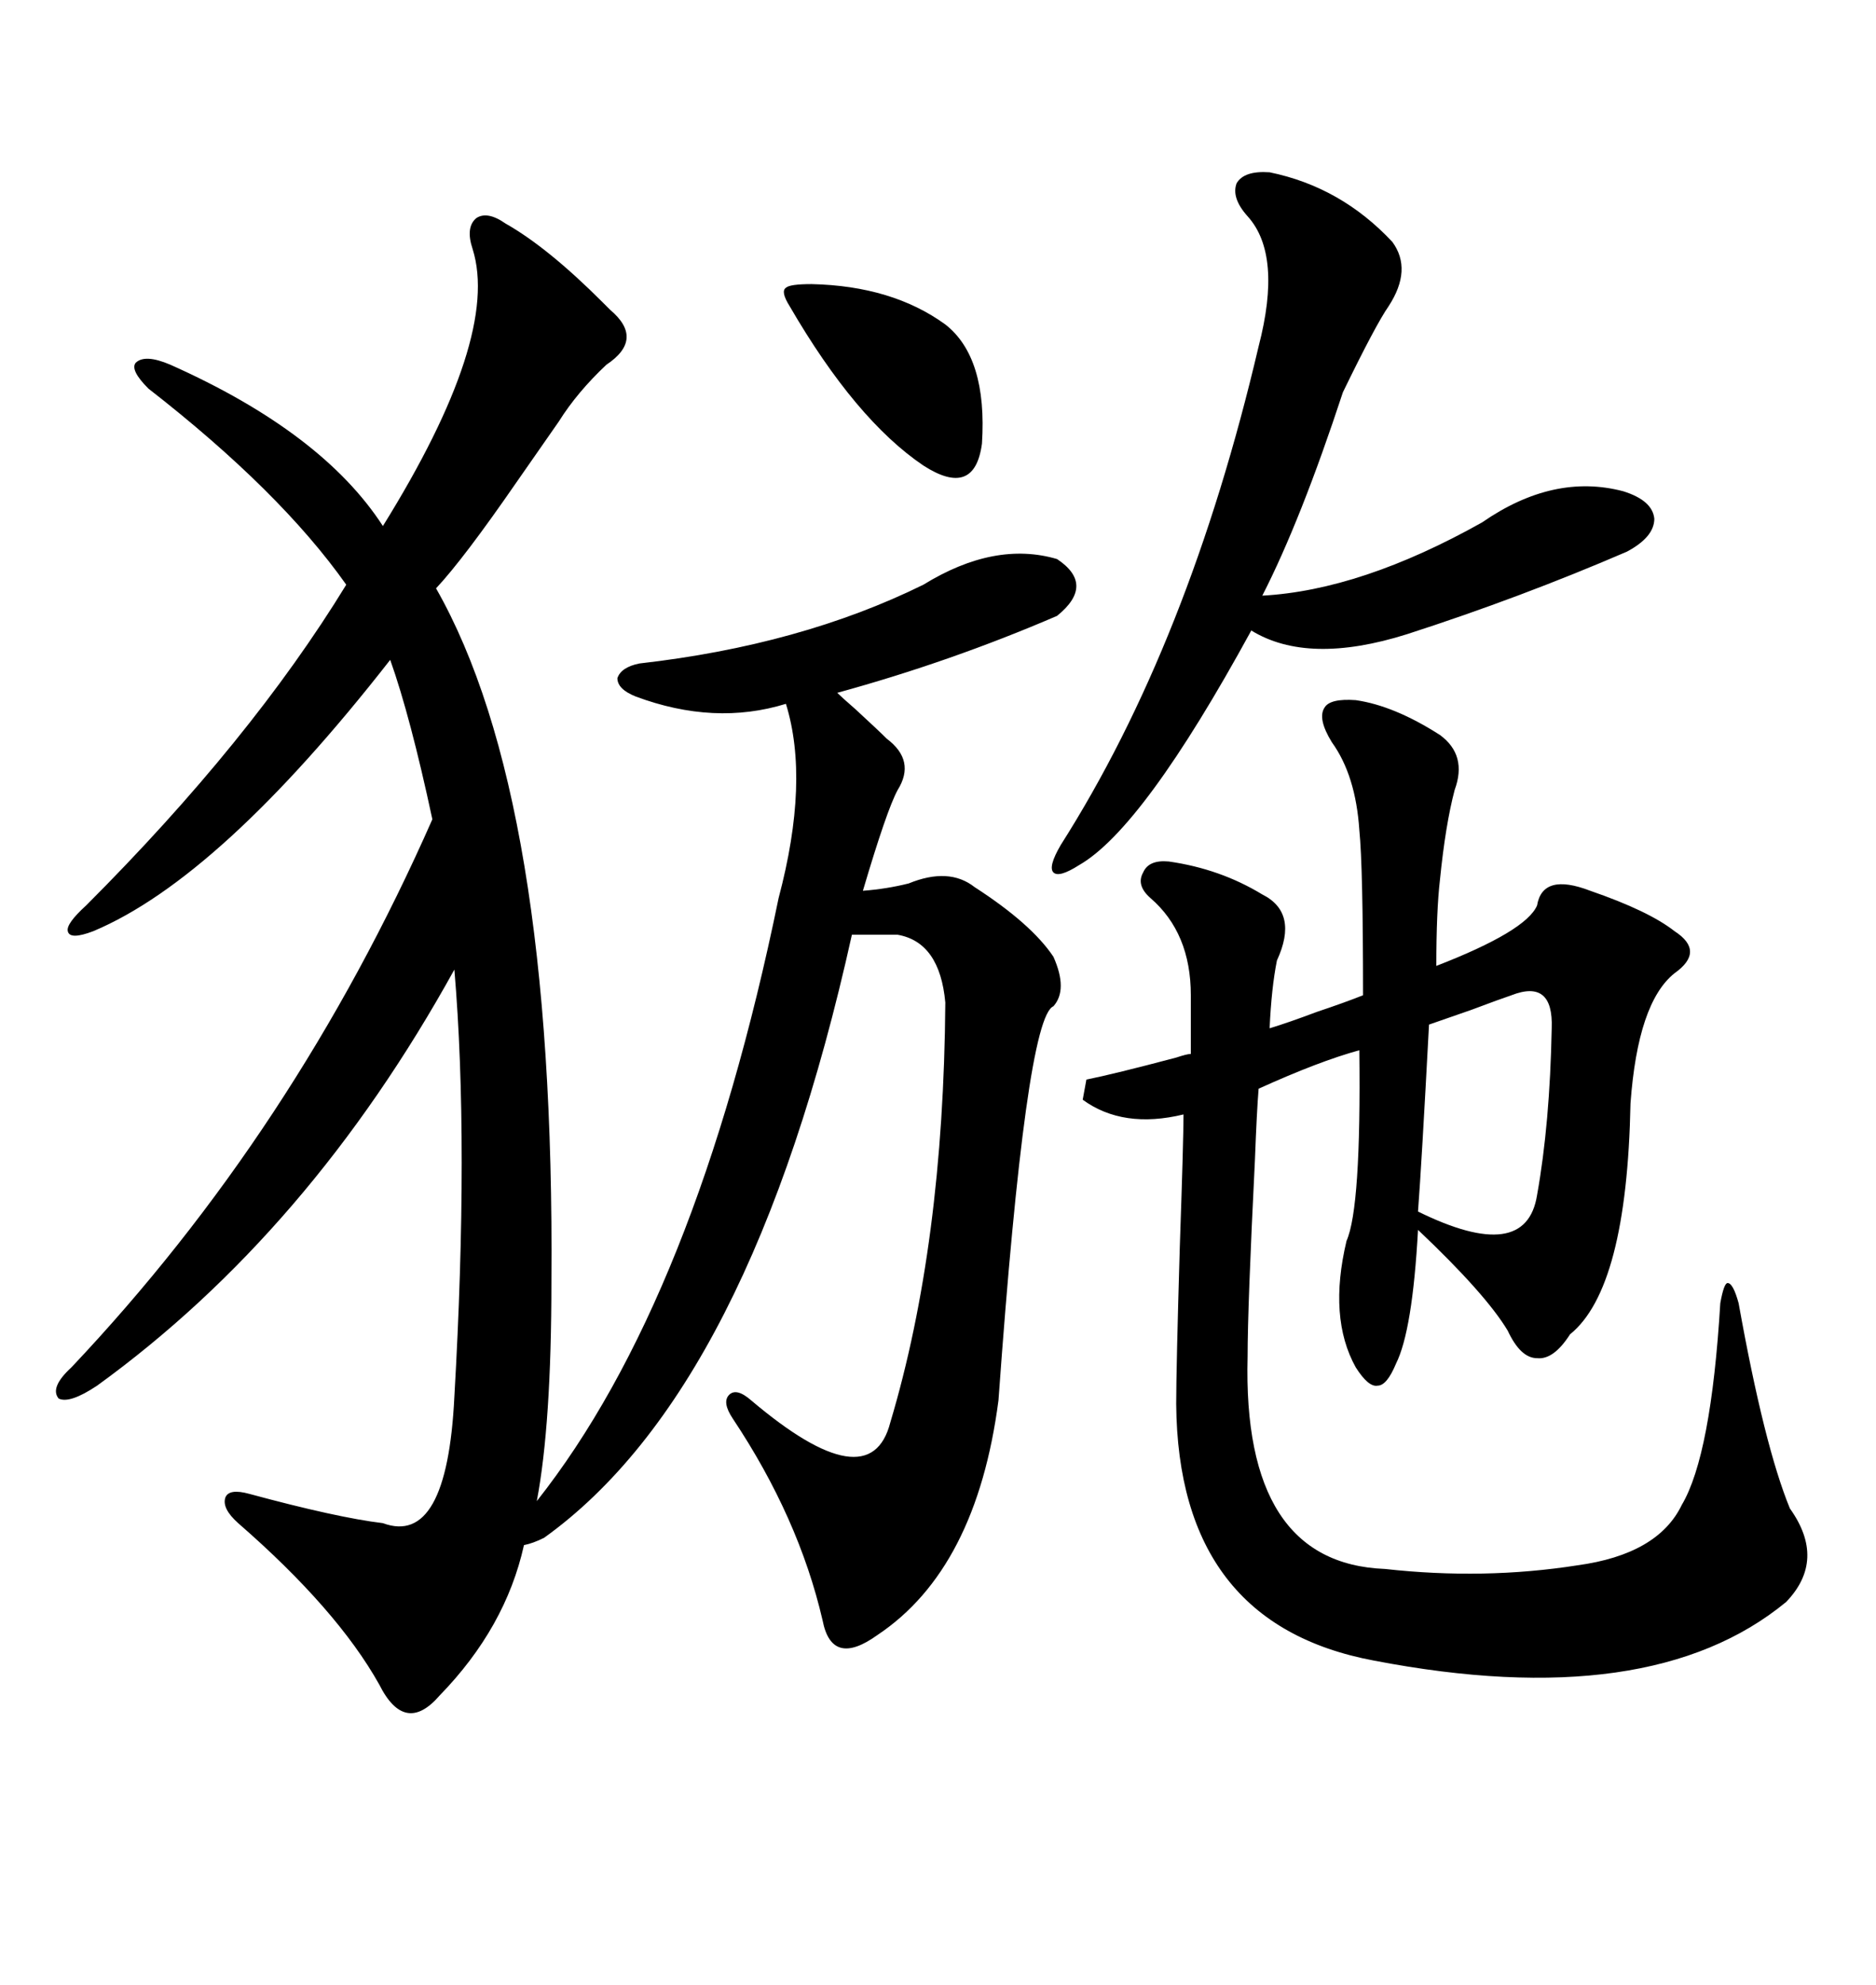 <svg xmlns="http://www.w3.org/2000/svg" xmlns:xlink="http://www.w3.org/1999/xlink" width="300" height="317.285"><path d="M147.66 93.46L147.66 93.46Q159.08 86.43 169.04 89.36L169.04 89.36Q175.20 93.46 169.04 98.44L169.04 98.44Q152.05 105.76 133.89 110.74L133.89 110.74Q134.47 111.33 136.82 113.38L136.82 113.38Q140.63 116.89 141.80 118.07L141.80 118.07Q146.48 121.58 143.55 126.27L143.55 126.27Q141.80 129.49 137.99 142.38L137.99 142.38Q141.80 142.09 145.31 141.21L145.31 141.21Q151.76 138.57 155.86 141.80L155.86 141.80Q164.94 147.66 168.46 152.93L168.46 152.93Q170.80 158.20 168.46 160.84L168.46 160.84Q164.06 162.60 159.67 223.83L159.67 223.83Q156.15 250.78 140.33 261.33L140.33 261.33Q133.01 266.60 131.54 258.98L131.54 258.98Q127.73 242.58 117.19 226.76L117.19 226.76Q115.43 224.12 116.60 222.95L116.60 222.95Q117.77 221.78 120.12 223.83L120.12 223.83Q139.16 239.94 142.38 227.34L142.38 227.34Q150.88 198.93 151.17 160.25L151.17 160.25Q150.29 150.59 143.55 149.41L143.55 149.41L136.23 149.41Q120.12 222.07 87.01 245.80L87.01 245.80Q85.25 246.68 83.79 246.97L83.79 246.97Q80.86 260.16 70.31 271.00L70.31 271.00Q64.75 277.44 60.64 269.24L60.64 269.24Q53.91 257.23 38.09 243.46L38.09 243.46Q35.45 241.11 36.04 239.36L36.04 239.36Q36.62 237.89 39.84 238.77L39.84 238.77Q53.91 242.58 61.23 243.46L61.23 243.46Q71.48 247.27 72.66 223.24L72.66 223.24Q75 182.52 72.66 154.98L72.66 154.98Q49.51 196.88 15.53 221.48L15.53 221.48Q11.13 224.41 9.38 223.54L9.38 223.54Q7.91 221.78 11.43 218.55L11.43 218.55Q47.17 180.76 69.14 130.96L69.14 130.96Q65.63 114.55 62.40 105.47L62.40 105.47Q35.16 140.33 14.94 148.83L14.94 148.83Q11.13 150.29 10.84 148.83L10.84 148.83Q10.55 147.66 13.77 144.73L13.77 144.73Q40.14 118.36 55.37 93.46L55.37 93.46Q44.82 78.52 23.73 62.11L23.73 62.11Q20.80 59.18 21.68 58.01L21.68 58.01Q23.14 56.54 27.25 58.30L27.25 58.30Q51.56 69.14 61.23 84.08L61.23 84.08Q79.98 53.91 75.59 39.84L75.59 39.84Q74.41 36.33 76.17 34.86L76.17 34.86Q77.93 33.69 80.86 35.74L80.86 35.74Q87.60 39.55 96.39 48.34L96.39 48.34Q97.27 49.22 97.56 49.51L97.56 49.51Q103.13 54.20 96.97 58.30L96.97 58.30Q92.29 62.70 89.36 67.38L89.36 67.38Q87.30 70.31 82.62 77.05L82.62 77.05Q74.12 89.36 69.73 94.04L69.73 94.04Q88.77 127.44 88.18 204.79L88.18 204.79Q88.18 227.64 85.84 239.94L85.84 239.94Q111.33 207.71 124.51 143.55L124.51 143.55Q129.49 124.80 125.68 112.50L125.68 112.50Q114.26 116.02 101.66 111.33L101.66 111.33Q98.73 110.16 98.73 108.40L98.73 108.40Q99.32 106.64 102.25 106.05L102.25 106.05Q128.03 103.13 147.66 93.46ZM173.14 175.78L173.73 172.56Q178.13 171.68 188.09 169.04L188.09 169.04Q189.84 168.46 190.43 168.46L190.43 168.46L190.43 159.08Q190.43 149.12 183.98 143.55L183.98 143.55Q181.64 141.50 182.81 139.45L182.81 139.45Q183.69 137.40 186.91 137.70L186.91 137.70Q195.12 138.87 201.86 142.97L201.86 142.97Q207.71 145.90 204.20 153.52L204.20 153.52Q203.32 157.91 203.03 164.36L203.03 164.36Q205.96 163.48 210.64 161.72L210.64 161.72Q215.04 160.25 217.97 159.08L217.97 159.08Q217.97 138.57 217.38 132.71L217.38 132.71Q216.80 123.93 212.99 118.65L212.99 118.65Q210.64 114.84 211.82 113.09L211.82 113.09Q212.70 111.62 216.80 111.91L216.80 111.91Q222.95 112.79 230.27 117.48L230.27 117.48Q234.67 120.70 232.62 126.27L232.62 126.27Q231.15 131.84 230.27 140.63L230.27 140.63Q229.69 145.61 229.69 154.39L229.69 154.39Q244.04 148.83 245.80 144.73L245.80 144.73Q246.68 139.45 254.30 142.38L254.30 142.38Q263.67 145.61 267.77 148.83L267.77 148.83Q272.75 152.05 267.77 155.57L267.77 155.57Q261.91 160.25 260.74 176.37L260.74 176.37Q260.16 205.96 251.07 213.28L251.07 213.28Q248.44 217.38 245.80 217.09L245.80 217.09Q243.16 217.09 241.11 212.70L241.11 212.70Q237.60 206.84 226.76 196.58L226.76 196.58Q225.88 212.70 223.24 217.97L223.24 217.97Q221.78 221.48 220.31 221.48L220.31 221.48Q218.85 221.78 216.80 218.55L216.80 218.55Q212.40 210.64 215.33 198.34L215.33 198.34Q217.68 193.07 217.38 167.87L217.38 167.87Q210.94 169.63 201.27 174.02L201.27 174.02Q200.98 177.54 200.68 185.45L200.68 185.45Q199.51 208.89 199.51 216.80L199.51 216.80Q198.63 249.90 221.48 250.78L221.48 250.78Q237.30 252.54 252.25 250.20L252.25 250.20Q265.14 248.44 268.95 240.53L268.95 240.53Q273.63 232.62 275.10 208.30L275.10 208.30Q275.68 205.08 276.27 205.08L276.27 205.08Q277.15 205.08 278.03 208.30L278.03 208.30Q282.13 231.15 286.23 241.11L286.23 241.11Q292.09 249.32 285.64 256.05L285.64 256.05Q263.96 273.93 219.73 265.43L219.73 265.43Q188.38 259.57 188.09 224.41L188.09 224.41Q188.09 218.85 188.67 199.22L188.67 199.22Q189.26 182.23 189.26 178.13L189.26 178.13Q179.59 180.47 173.14 175.78L173.14 175.78ZM203.03 27.54L203.03 27.54Q214.45 29.88 222.66 38.67L222.66 38.67Q225.88 43.07 222.07 48.93L222.07 48.93Q220.02 51.86 214.75 62.70L214.75 62.70Q208.01 83.20 201.86 95.21L201.86 95.21Q217.68 94.34 237.01 83.50L237.01 83.50Q248.44 75.59 259.57 78.52L259.57 78.52Q264.26 79.98 264.55 82.91L264.55 82.91Q264.55 85.84 260.16 88.18L260.16 88.18Q243.16 95.51 225 101.37L225 101.37Q209.18 106.35 200.10 100.78L200.10 100.78Q182.81 132.42 172.56 138.28L172.56 138.28Q169.34 140.33 168.46 139.45L168.46 139.45Q167.58 138.57 169.63 135.06L169.63 135.06Q190.14 102.83 201.27 55.37L201.27 55.37Q205.08 40.72 199.51 34.57L199.51 34.57Q196.88 31.64 197.75 29.30L197.75 29.30Q198.93 27.25 203.03 27.54ZM245.80 191.02L245.80 191.02Q247.85 179.59 248.14 164.36L248.14 164.36Q248.44 156.45 241.70 159.08L241.70 159.08Q239.94 159.67 235.25 161.43L235.25 161.43Q230.27 163.18 228.52 163.77L228.52 163.77Q227.34 186.04 226.76 193.65L226.76 193.65Q244.04 202.15 245.80 191.02ZM126.27 48.93L126.27 48.93Q124.80 46.58 125.68 46.00L125.68 46.00Q126.27 45.41 129.79 45.41L129.79 45.41Q142.68 45.70 151.17 51.86L151.17 51.86Q157.91 57.13 157.03 70.90L157.03 70.90Q155.86 79.69 147.66 74.41L147.66 74.41Q136.82 67.09 126.27 48.93Z"/></svg>